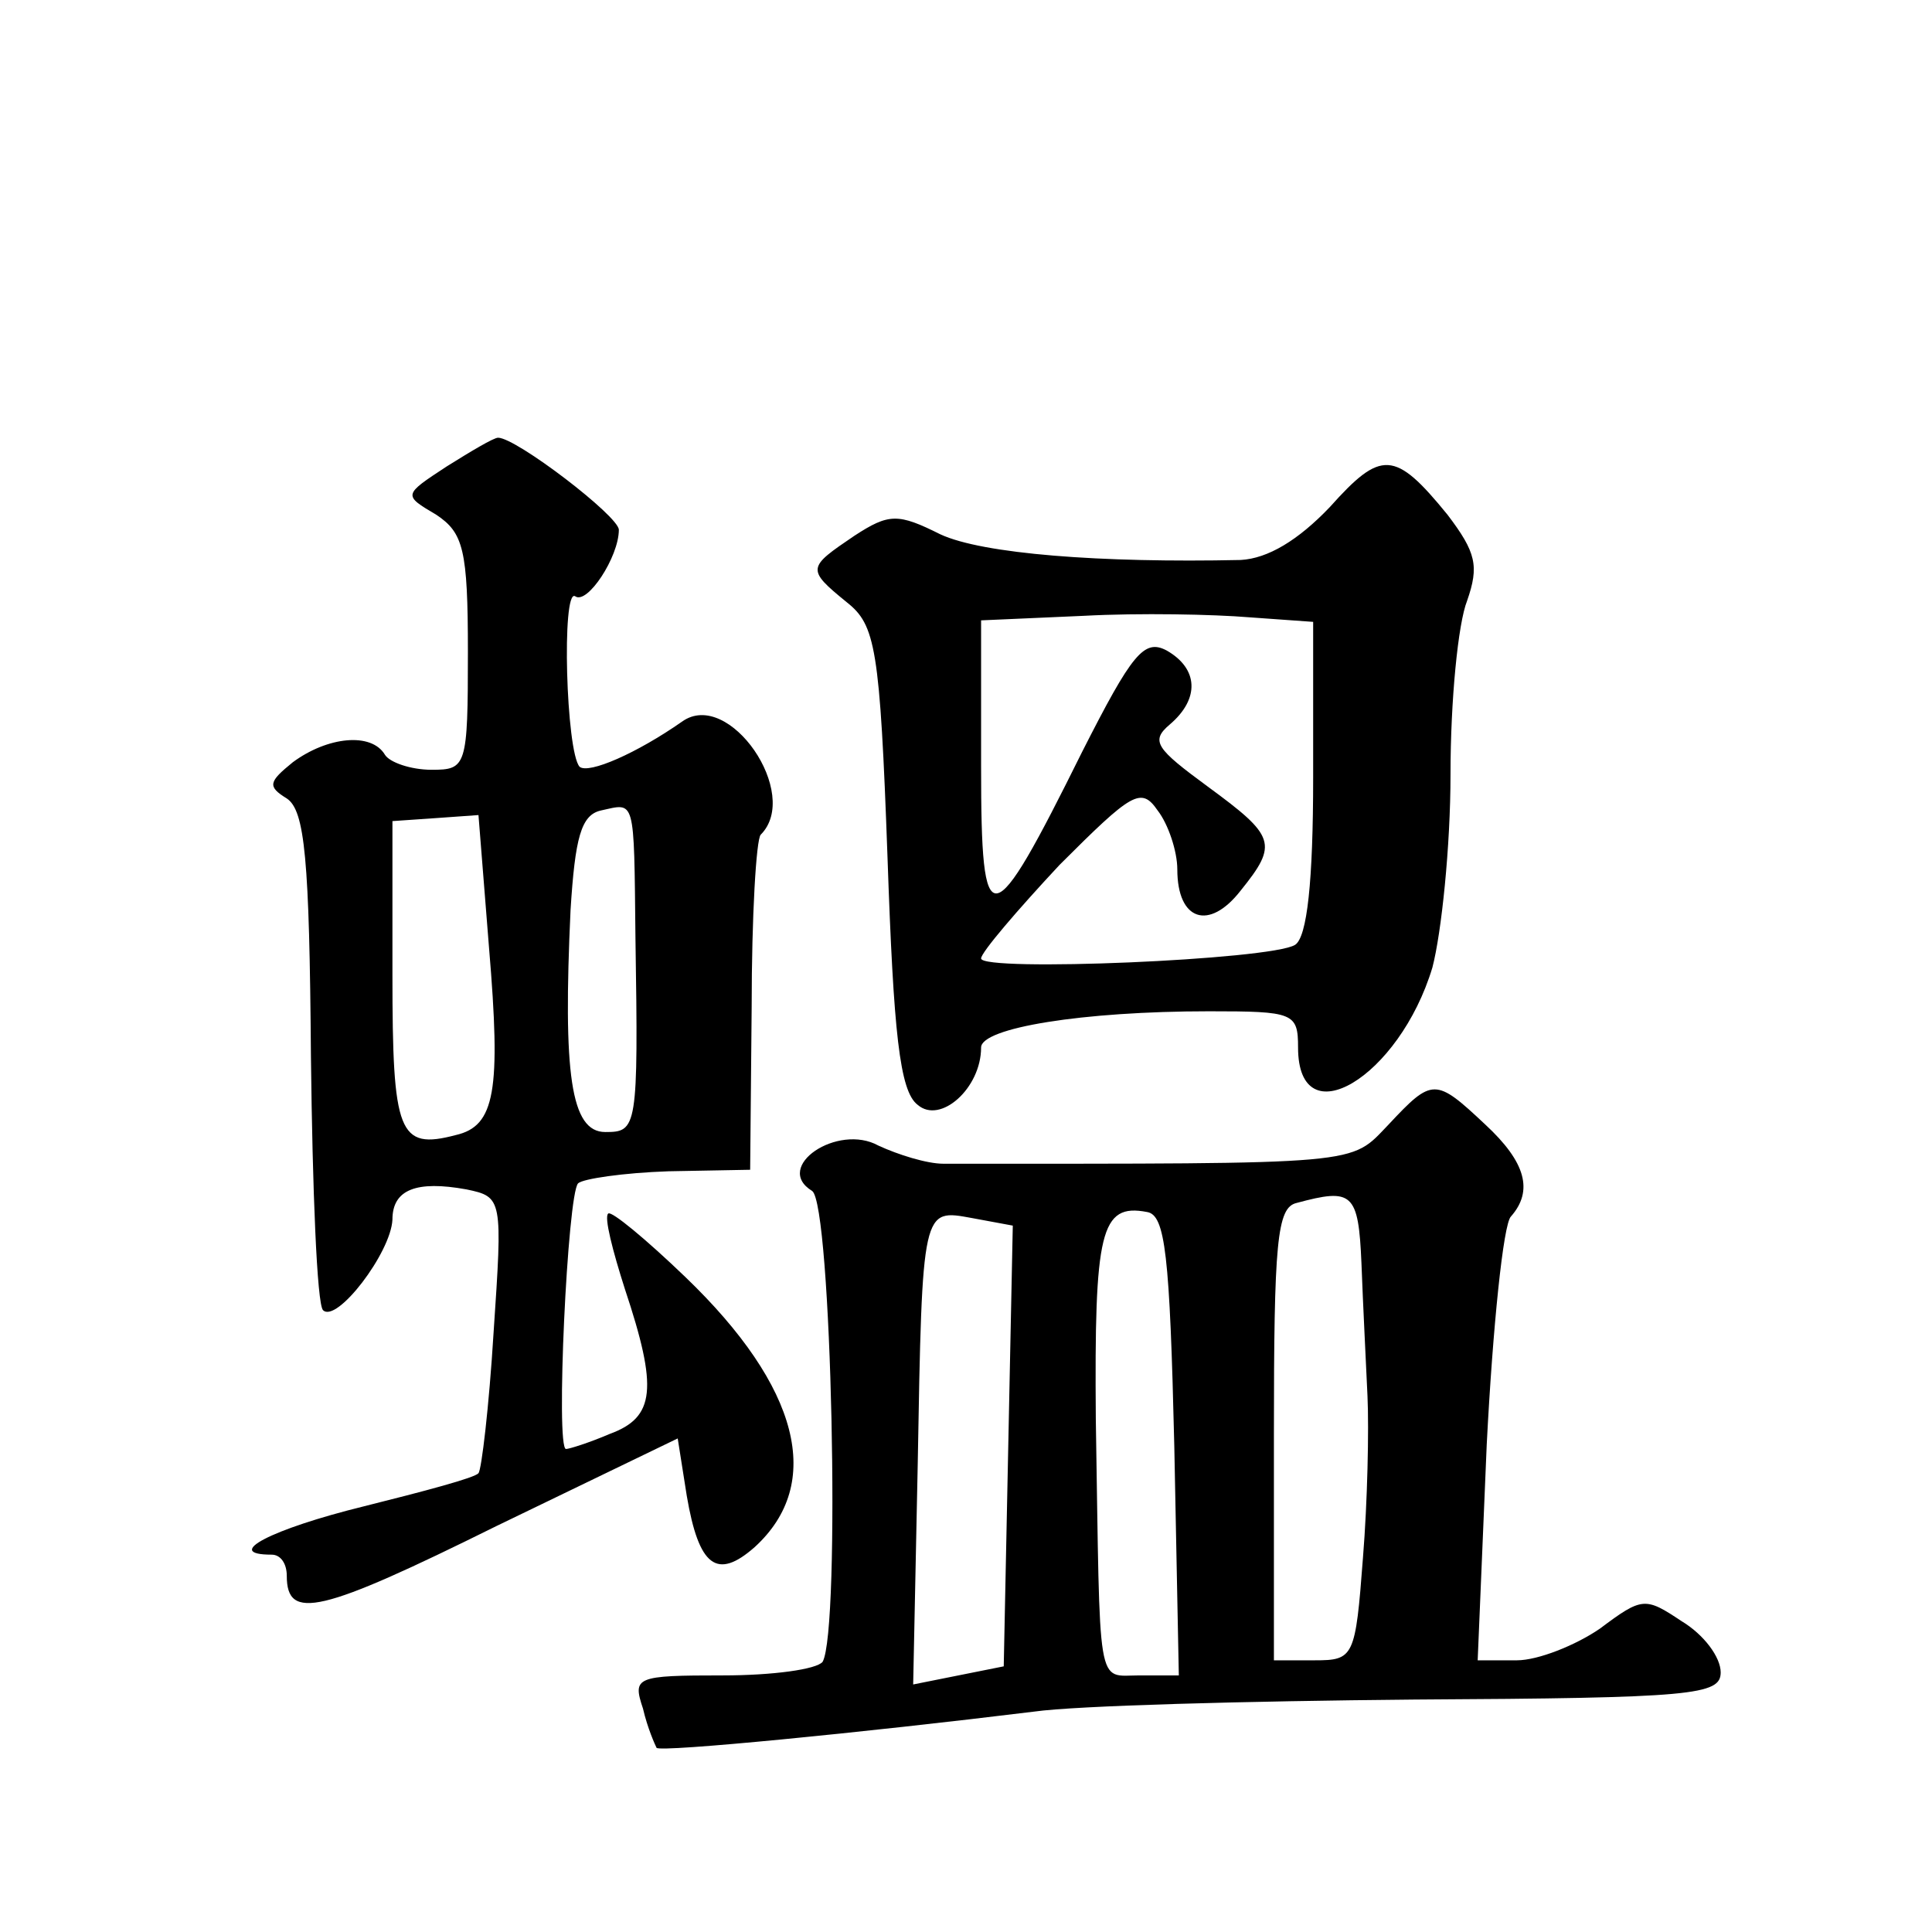 <?xml version="1.0" standalone="no"?>
<!DOCTYPE svg PUBLIC "-//W3C//DTD SVG 20010904//EN"
 "http://www.w3.org/TR/2001/REC-SVG-20010904/DTD/svg10.dtd">
<svg version="1.0" xmlns="http://www.w3.org/2000/svg"
 width="128pt" height="128pt" viewBox="0 0 128 128"
 preserveAspectRatio="xMidYMid meet">
<g transform="translate(0,128) scale(0.1,-0.1)"
fill="#0" stroke="none">
<path d="M296 971 c-29 -19 -29 -19 -7 -32 18 -12 21 -23 21 -91 0 -76 -1 -78 -24
-78 -14 0 -28 5 -31 10 -9 15 -38 12 -61 -5 -16 -13 -17 -16 -4 -24 12 -8 15 -40
16 -171 1 -88 4 -164 8 -168 9 -9 45 38 46 60 0 20 16 26 49 20 24 -5 24 -6 18
-95 -3 -49 -8 -91 -10 -93 -2 -3 -36 -12 -76 -22 -61 -15 -94 -32 -61 -32 6 0 10
-6 10 -14 0 -30 22 -25 139 33 l120 58 6 -38 c8 -47 20 -56 45 -34 46 42 30 106
-46 179 -26 25 -49 44 -51 42 -3 -2 3 -25 11 -50 22 -66 20 -85 -10 -96 -14 -6
-27 -10 -29 -10 -7 0 1 169 8 176 3 3 30 7 60 8 l54 1 1 108 c0 60 3 111 6 114
27 27 -21 97 -52 75 -30 -21 -62 -35 -68 -30 -9 10 -12 118 -3 113 8 -6 29 26 29
44 0 9 -68 61 -80 61 -3 0 -18 -9 -34 -19z m125 -312 c2 -127 1 -129 -20 -129 -23
0 -28 39 -23 147 3 48 7 63 20 66 23 5 22 10 23 -84z m-97 -7 c8 -95 4 -118 -22
-124 -38 -10 -42 1 -42 106 l0 102 29 2 28 2 7 -88z M881 944 c-21 -22 -41 -34
-59 -35 -93 -2 -171 4 -199 17 -28 14 -34 14 -57 -1 -31 -21 -32 -22 -5 -44 19
-15 22 -30 27 -169 4 -116 8 -155 20 -164 15 -13 42 11 42 38 0 13 67 24 151 24
56 0 59 -1 59 -24 0 -60 67 -20 89 53 6 23 12 80 12 128 0 49 5 100 11 115 8 23
6 32 -13 57 -35 43 -44 43 -78 5z m-11 -179 c0 -69 -4 -106 -12 -111 -16 -10 -208
-18 -208 -9 0 4 24 32 52 62 48 48 54 52 65 36 7 -9 13 -27 13 -39 0 -34 21 -41
42 -14 25 31 23 36 -22 69 -34 25 -38 30 -25 41 20 17 19 37 -2 49 -15 8 -23 -2
-56 -67 -61 -123 -67 -124 -67 -10 l0 97 68 3 c37 2 86 1 110 -1 l42 -3 0 -103z
M920 535 c-26 -27 -14 -26 -295 -26 -11 0 -30 6 -43 12 -27 15 -70 -14 -44 -30
13 -8 19 -291 7 -312 -4 -5 -33 -9 -66 -9 -58 0 -60 -1 -53 -22 3 -13 8 -24 9 -26
3 -3 136 10 250 24 28 4 141 7 252 8 185 1 203 3 203 18 0 10 -11 25 -26 34 -24
16 -26 16 -54 -5 -16 -11 -41 -21 -55 -21 l-26 0 6 143 c4 78 11 146 16 151 15
17 10 36 -17 61 -33 31 -35 31 -64 0z m-18 -92 c1 -27 3 -66 4 -88 1 -22 0 -70
-3 -107 -5 -66 -6 -68 -32 -68 l-27 0 0 150 c0 127 2 150 15 153 37 10 41 7 43
-40z m-234 -121 l-3 -146 -30 -6 -30 -6 3 145 c3 172 3 170 36 164 l27 -5 -3 -146z
m110 0 l3 -152 -26 0 c-29 0 -26 -13 -29 170 -1 124 3 143 34 137 12 -2 15 -28
18 -155z"/>
</g>
</svg>
